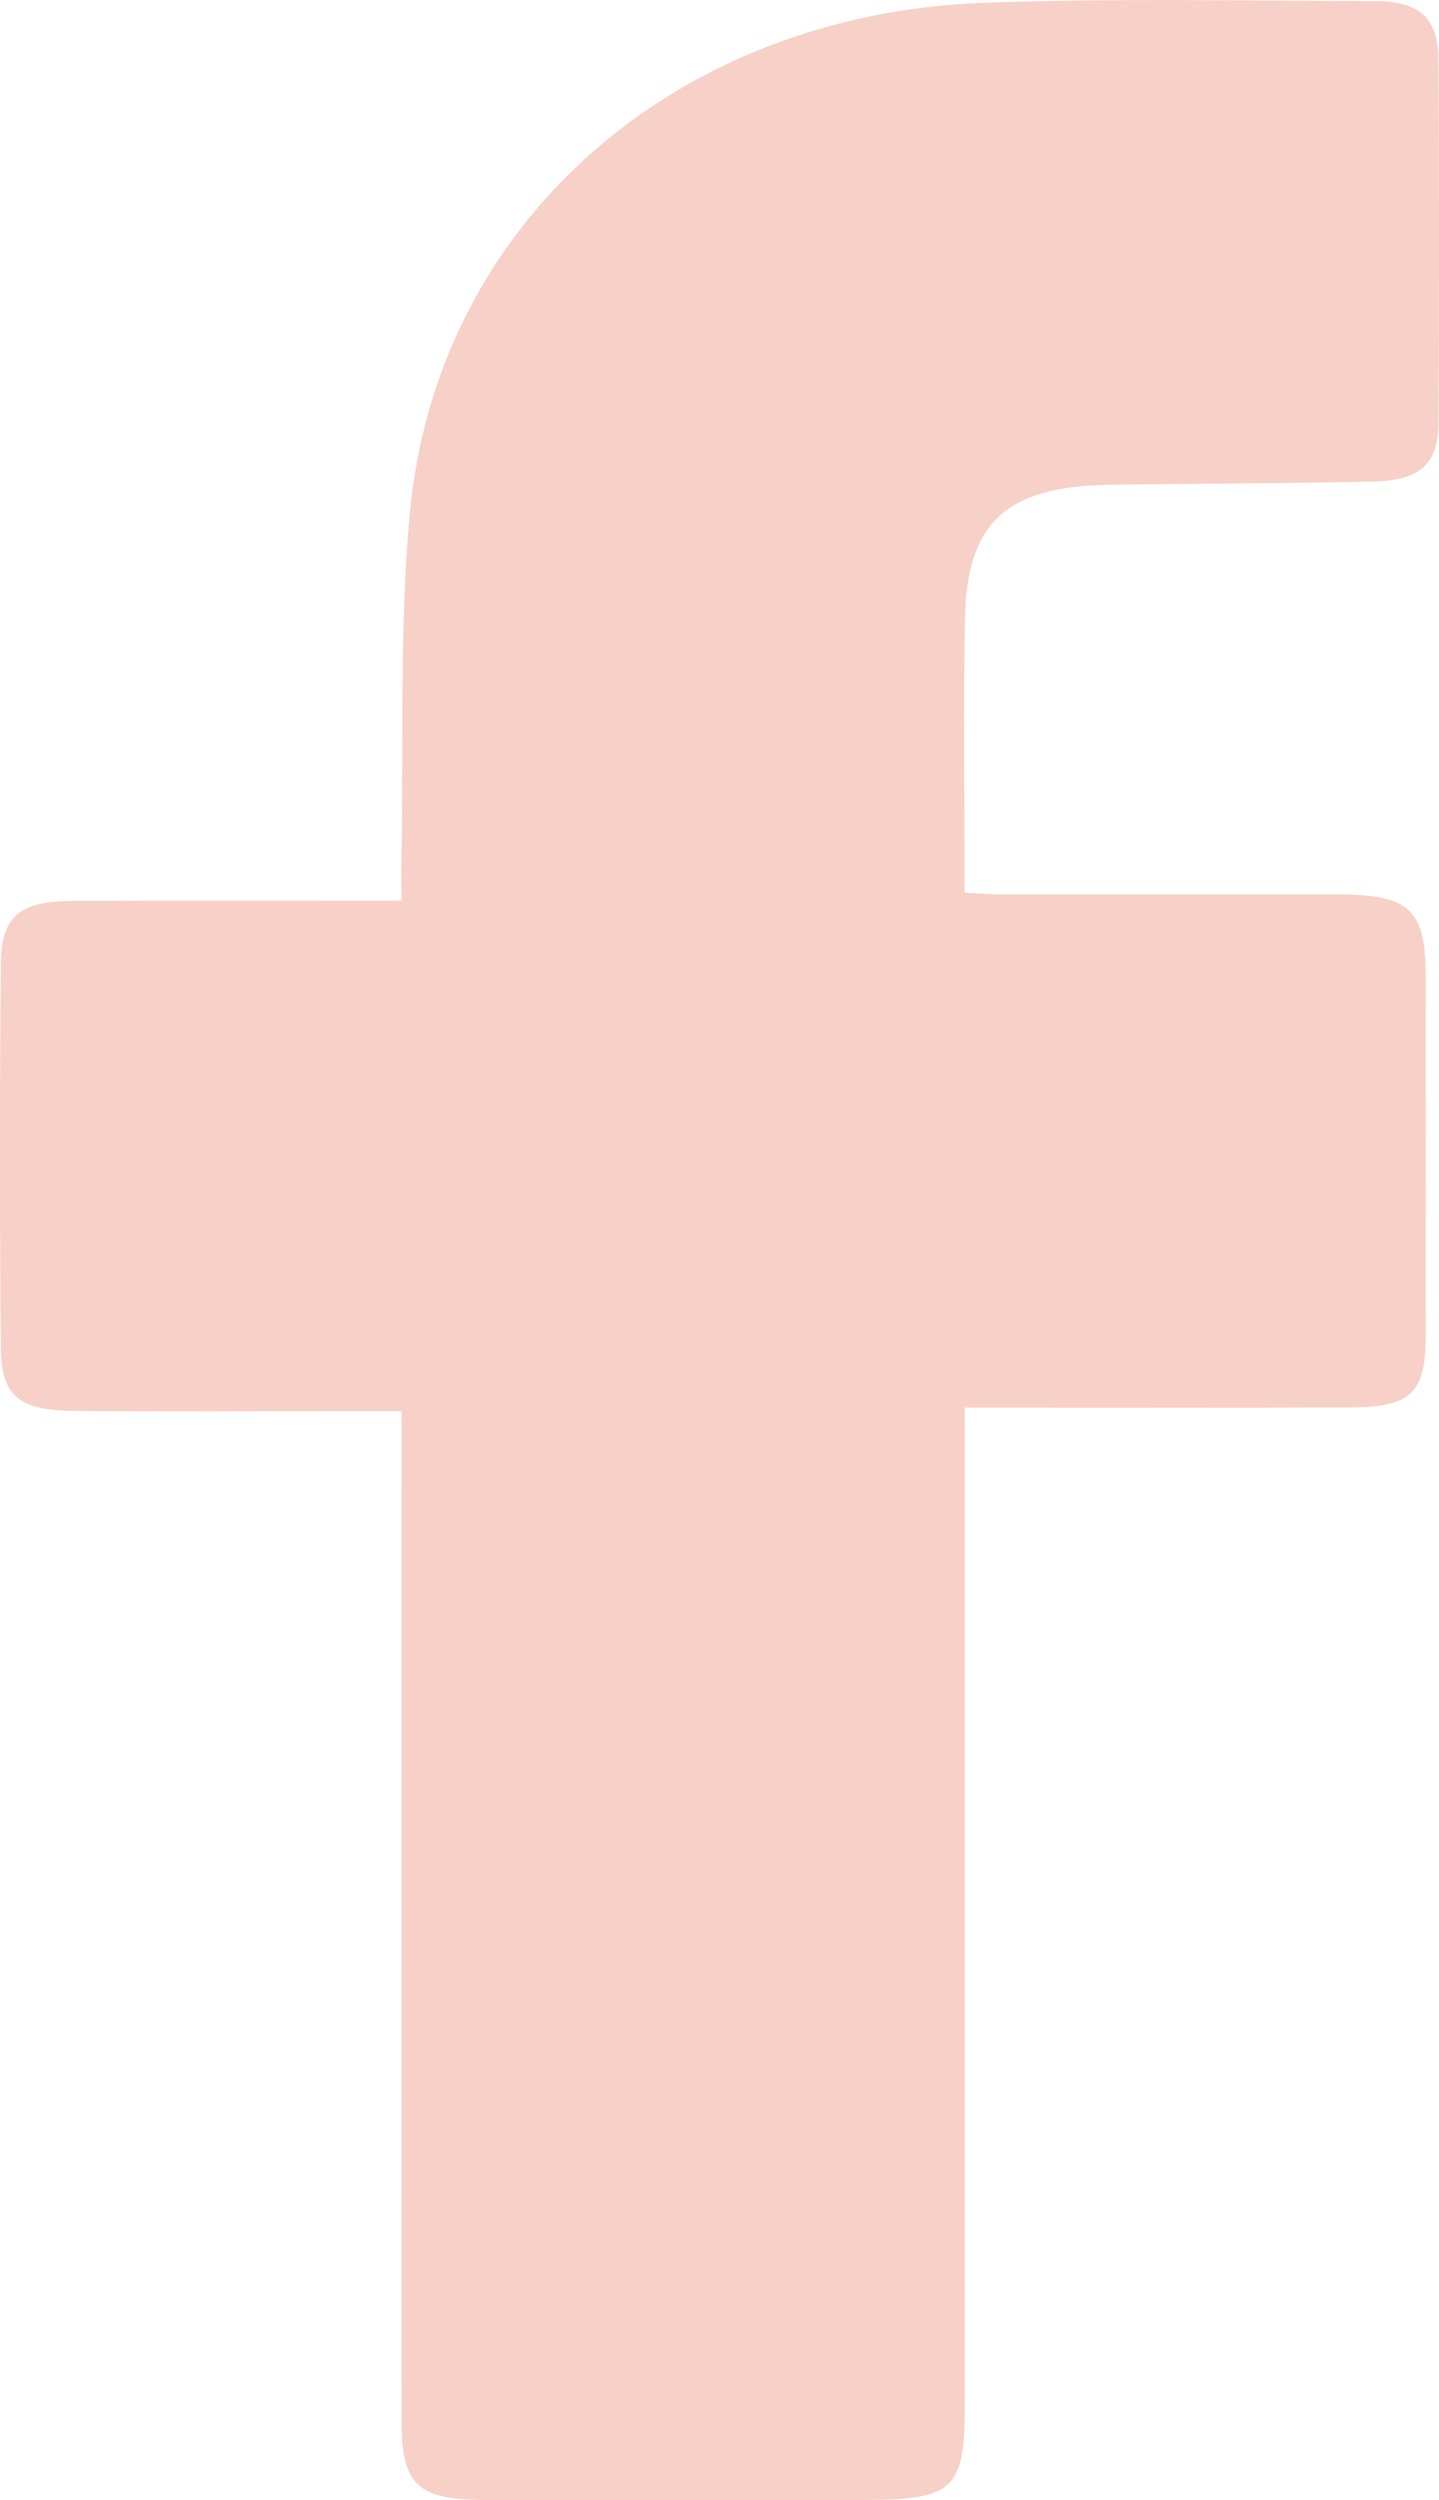 <svg width="19" height="33" viewBox="0 0 19 33" fill="none" xmlns="http://www.w3.org/2000/svg">
<g clip-path="url(#clip0_123_441)">
<path d="M5.301 18.627C4.993 18.627 4.739 18.627 4.483 18.627C3.307 18.627 2.13 18.635 0.954 18.623C0.252 18.615 0.018 18.424 0.012 17.795C-0.005 16.102 -0.005 14.408 0.012 12.715C0.019 12.088 0.266 11.895 0.96 11.892C2.237 11.885 3.513 11.889 4.79 11.889C4.944 11.889 5.099 11.889 5.301 11.889C5.301 11.692 5.298 11.535 5.301 11.378C5.331 9.847 5.271 8.309 5.41 6.787C5.76 2.954 8.901 0.181 13.01 0.036C14.729 -0.025 16.453 0.011 18.174 0.015C18.745 0.017 18.989 0.247 18.993 0.782C19.002 2.381 19.002 3.981 18.993 5.58C18.989 6.125 18.752 6.342 18.13 6.356C16.969 6.382 15.806 6.382 14.645 6.399C13.296 6.418 12.765 6.894 12.741 8.158C12.718 9.352 12.736 10.547 12.736 11.784C12.915 11.792 13.066 11.805 13.217 11.805C14.695 11.806 16.171 11.805 17.649 11.806C18.612 11.807 18.823 12.001 18.824 12.886C18.825 14.471 18.826 16.058 18.824 17.644C18.823 18.386 18.627 18.575 17.832 18.578C16.311 18.583 14.791 18.58 13.271 18.58C13.115 18.58 12.959 18.58 12.738 18.58C12.738 18.778 12.738 18.948 12.738 19.117C12.738 23.324 12.738 27.531 12.738 31.737C12.738 32.869 12.597 32.999 11.373 32.999C9.723 32.999 8.074 33 6.424 32.999C5.513 32.999 5.303 32.805 5.303 31.961C5.302 27.701 5.303 23.44 5.303 19.18C5.303 19.02 5.303 18.86 5.303 18.627H5.301Z" fill="#F7D0C7"/>
</g>
<defs>
<clipPath id="clip0_123_441">
<rect width="19" height="33" fill="white"/>
</clipPath>
</defs>
</svg>
